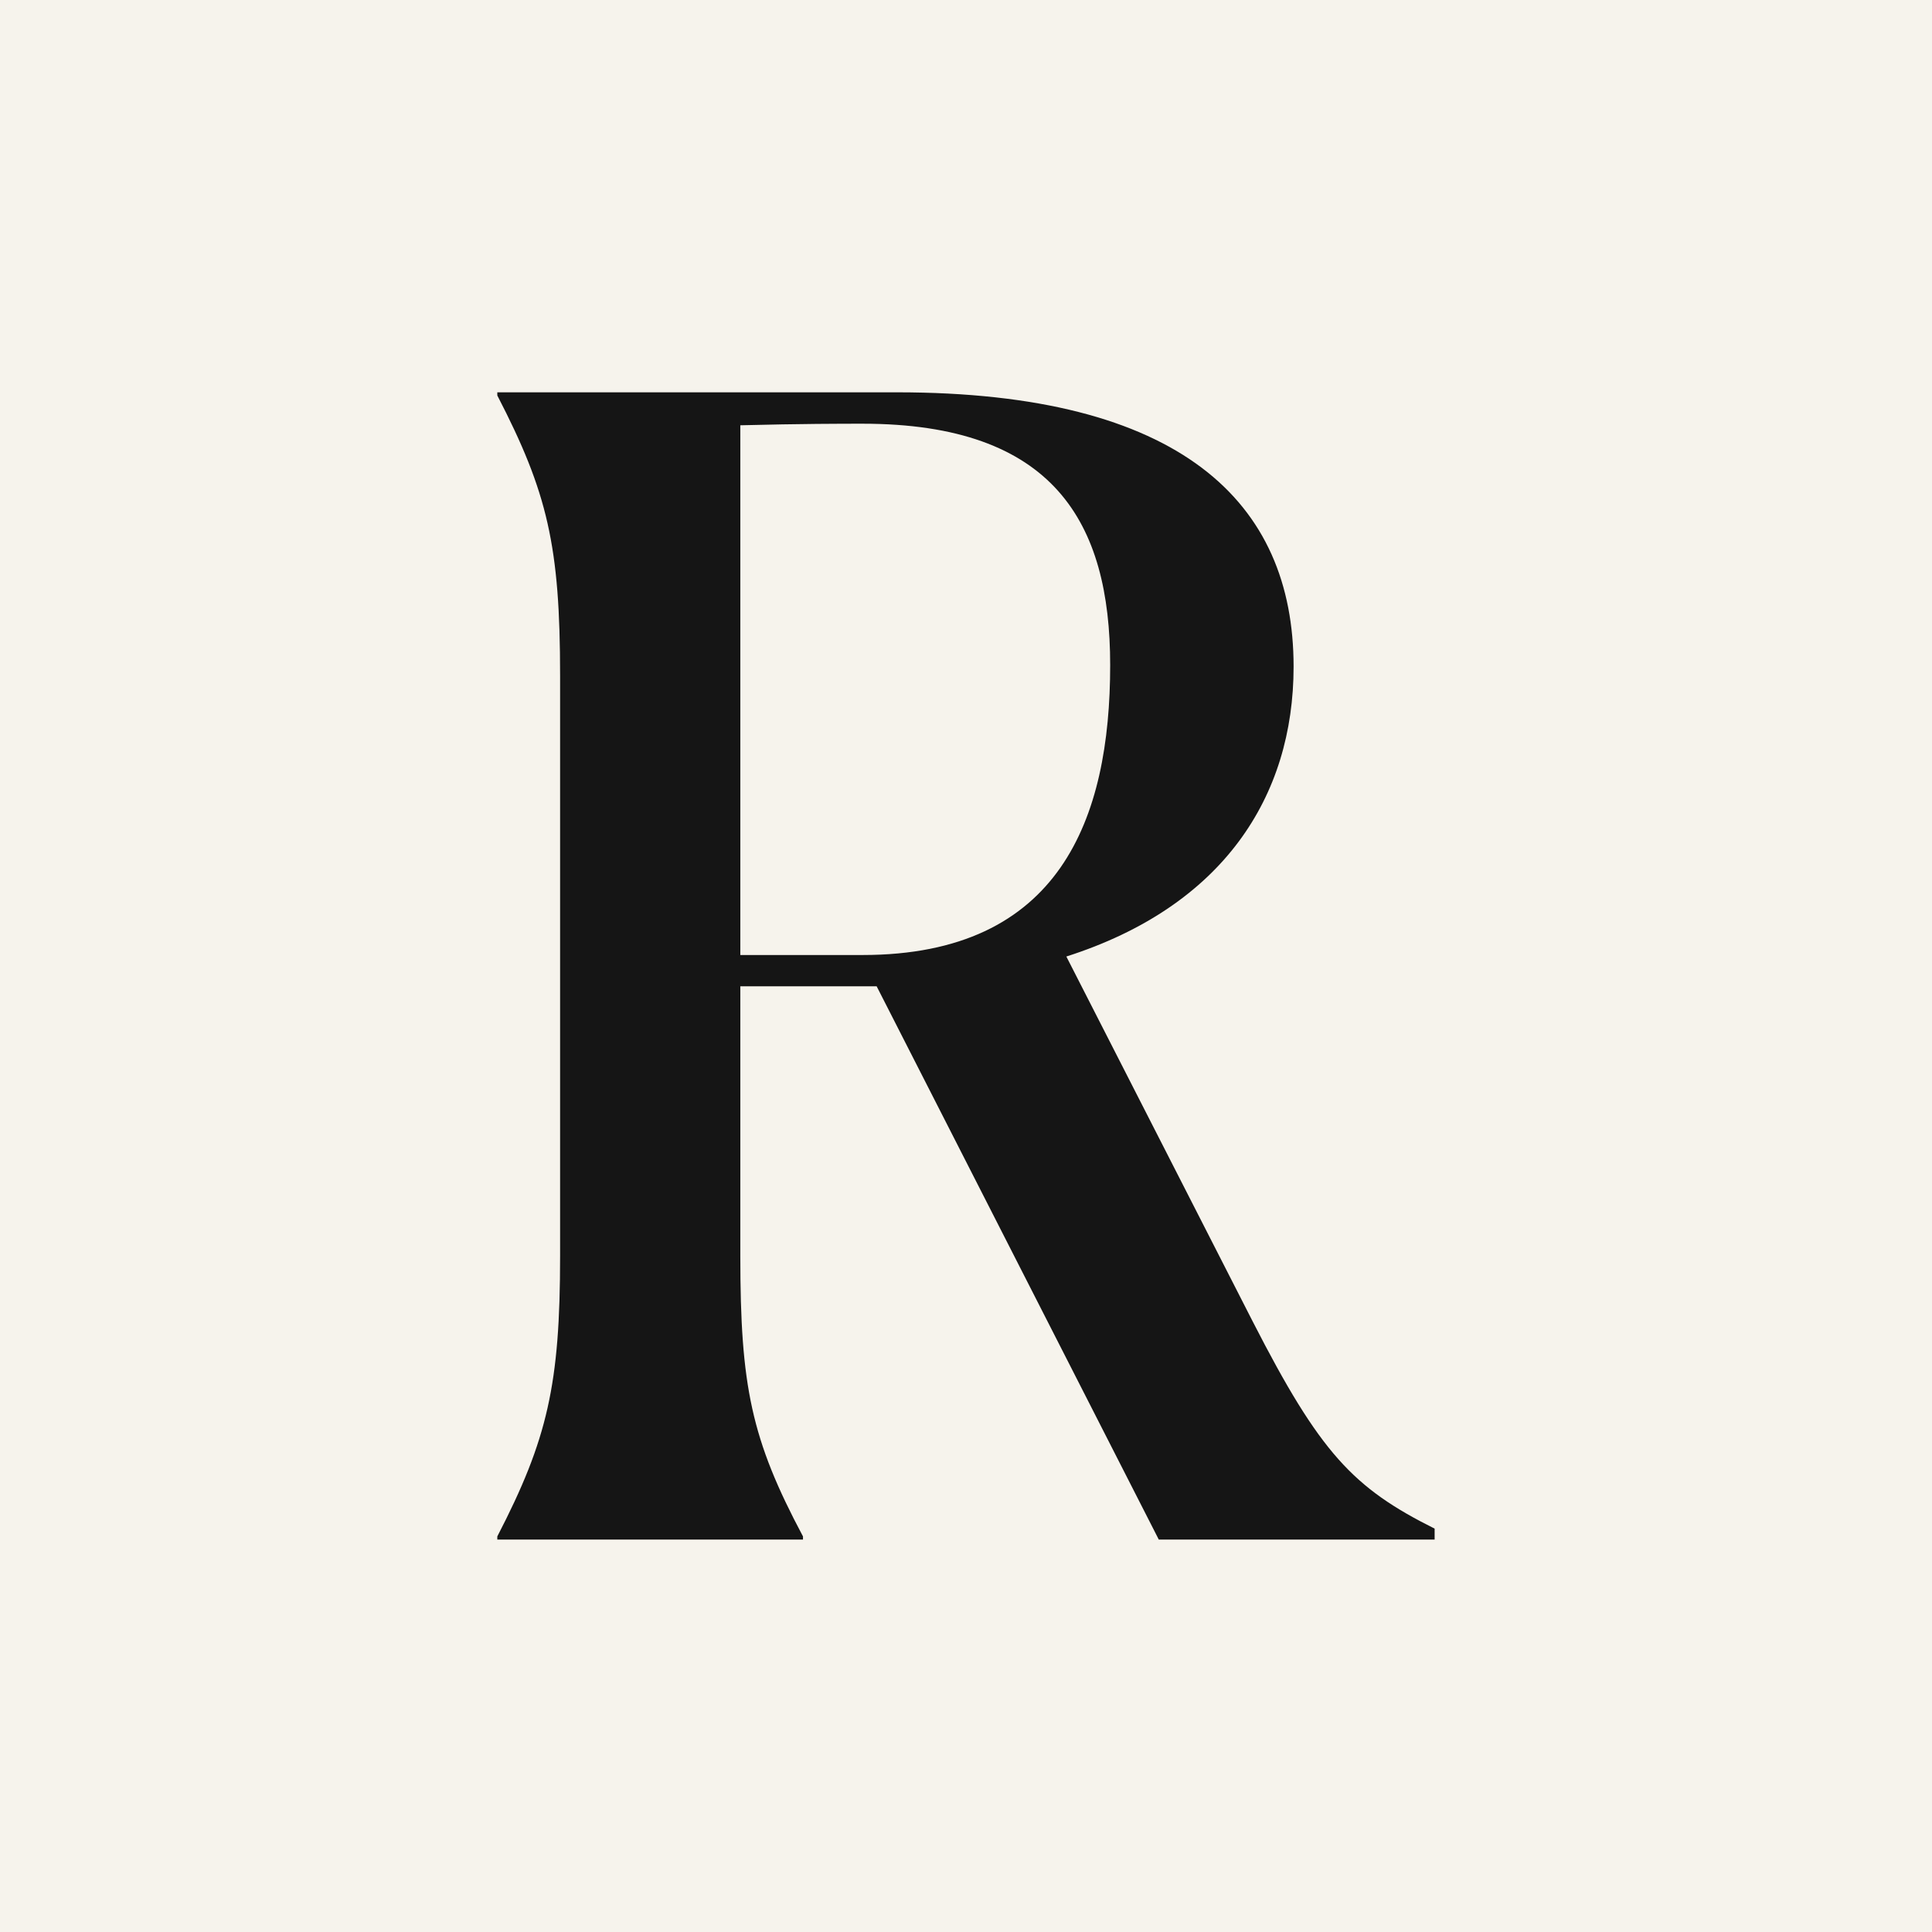 <svg xmlns="http://www.w3.org/2000/svg" width="32" height="32" fill="none"><path fill="#F6F3EC" d="M0 0h32v32H0z"/><path fill="#151515" d="M14.287 7.018c-.338 0-1.013 0-2.025.026v8.774h2.025c3.27 0 4.101-2.258 4.101-4.802 0-2.363-.934-3.998-4.101-3.998zM8.237 25.5v-.052c.832-1.609 1.04-2.518 1.04-4.646v-9.606c0-2.154-.208-3.037-1.04-4.646v-.052h6.62c4.7 0 6.569 1.817 6.569 4.543 0 2.154-1.168 3.972-3.764 4.802l3.089 6.049c1.116 2.18 1.661 2.752 3.011 3.427v.181h-4.569l-4.673-9.164h-2.258v4.466c0 2.154.181 3.037 1.038 4.646v.052H8.238z"/></svg>